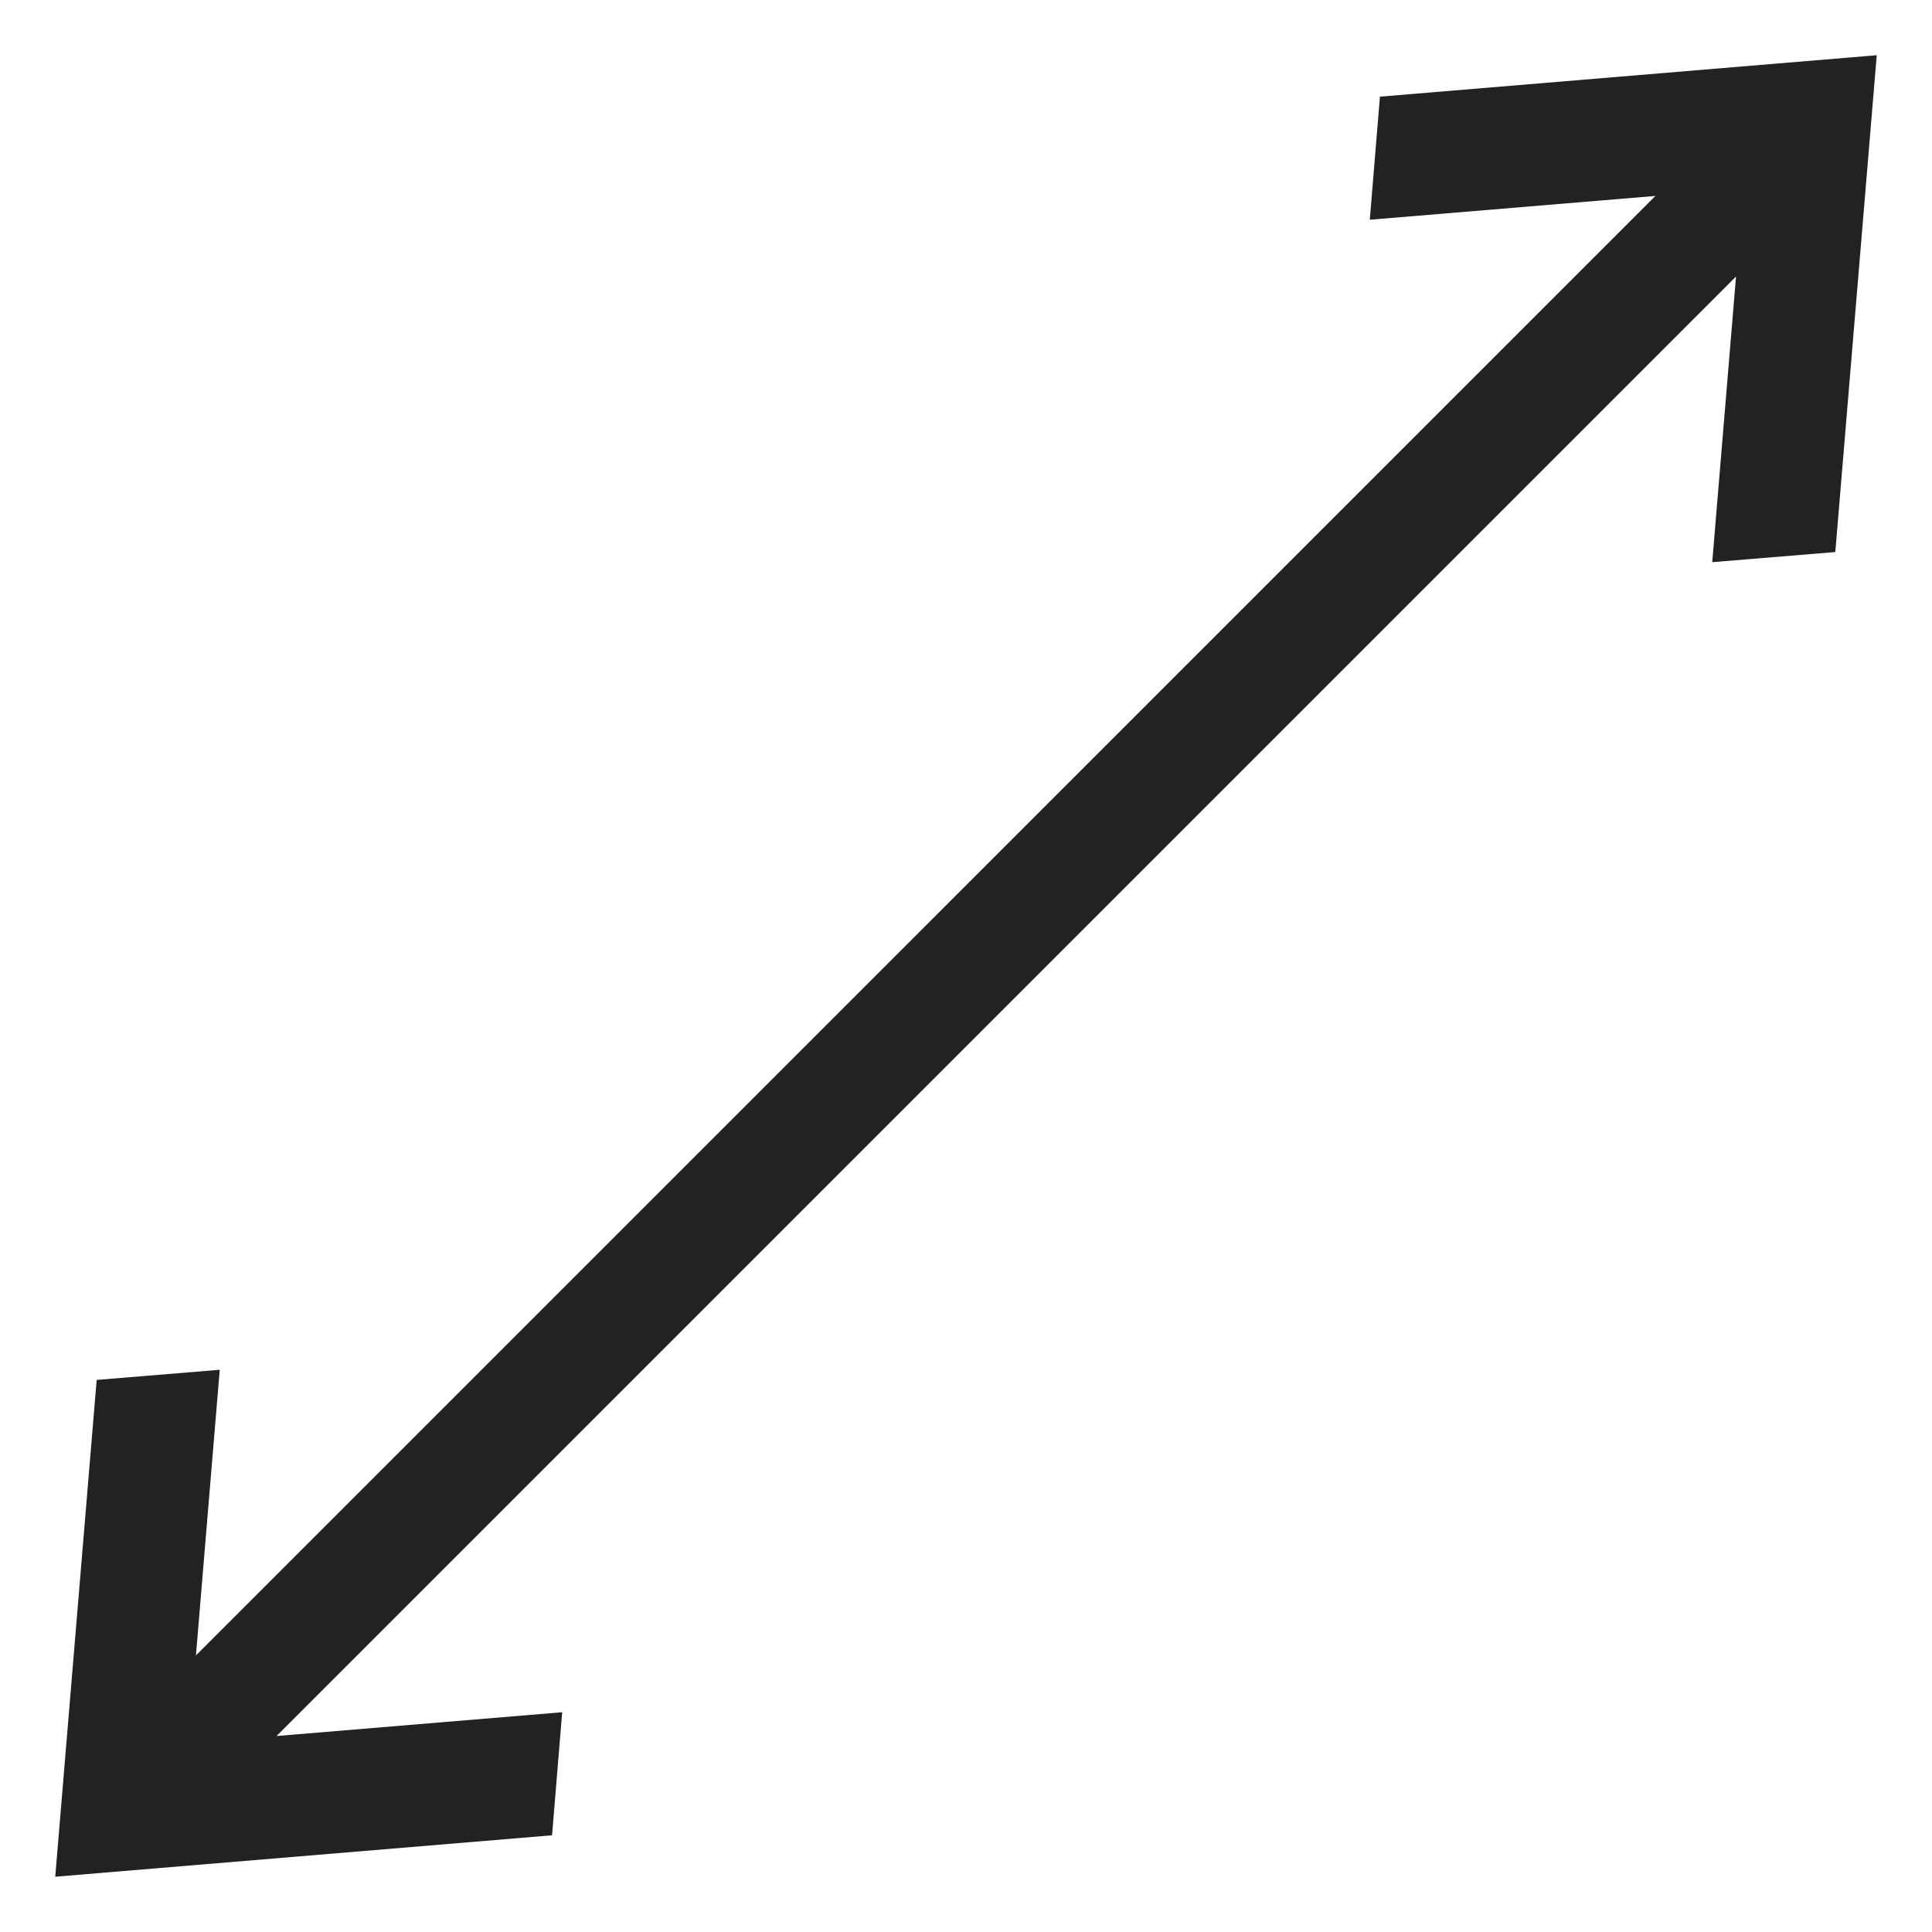 <svg xmlns="http://www.w3.org/2000/svg" width="12" height="12" viewBox="0 0 12 12"><path fill="#222" d="M14.354,20.41 L15.504,19.051 L16,19.636 L14,22 L12,19.636 L12.496,19.051 L13.646,20.41 L13.646,7.59 L12.496,8.949 L12,8.364 L14,6 L16,8.364 L15.504,8.949 L14.354,7.59 L14.354,20.41 Z" transform="rotate(45 19.657 .343)"/></svg>